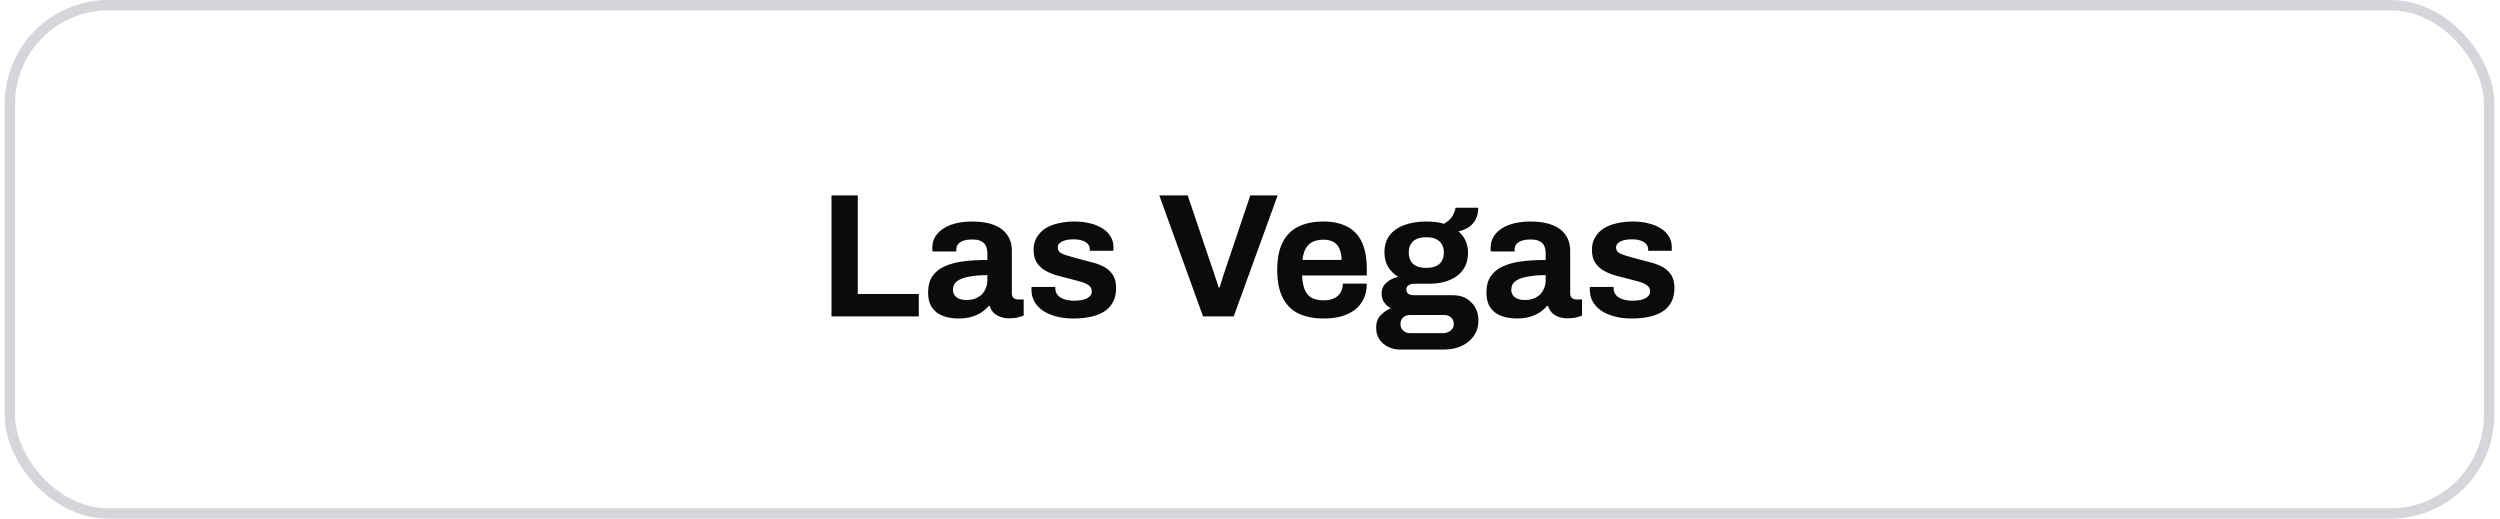 <svg width="241" height="50" viewBox="0 0 241 50" fill="none" xmlns="http://www.w3.org/2000/svg">
<rect x="0.952" y="0.5" width="239" height="49" rx="9.5" stroke="#D7D5D9"/>
<path d="M80.157 30.5V18.838H82.69V28.341H88.572V30.5H80.157ZM92.36 30.704C92.065 30.704 91.748 30.67 91.408 30.602C91.079 30.534 90.768 30.415 90.473 30.245C90.178 30.064 89.935 29.809 89.742 29.48C89.561 29.14 89.47 28.709 89.47 28.188C89.47 27.565 89.606 27.049 89.878 26.641C90.15 26.233 90.535 25.916 91.034 25.689C91.544 25.451 92.15 25.287 92.853 25.196C93.556 25.105 94.332 25.06 95.182 25.06V24.397C95.182 24.136 95.137 23.91 95.046 23.717C94.967 23.524 94.819 23.371 94.604 23.258C94.4 23.145 94.111 23.088 93.737 23.088C93.363 23.088 93.057 23.133 92.819 23.224C92.592 23.315 92.428 23.434 92.326 23.581C92.235 23.717 92.19 23.87 92.19 24.04V24.244H89.895C89.884 24.187 89.878 24.136 89.878 24.091C89.878 24.034 89.878 23.966 89.878 23.887C89.878 23.366 90.037 22.918 90.354 22.544C90.671 22.159 91.119 21.864 91.697 21.66C92.275 21.456 92.949 21.354 93.72 21.354C94.547 21.354 95.239 21.462 95.794 21.677C96.361 21.892 96.791 22.21 97.086 22.629C97.392 23.048 97.545 23.575 97.545 24.21V28.273C97.545 28.477 97.602 28.63 97.715 28.732C97.84 28.823 97.976 28.868 98.123 28.868H98.684V30.415C98.571 30.472 98.395 30.528 98.157 30.585C97.919 30.653 97.63 30.687 97.29 30.687C96.961 30.687 96.667 30.636 96.406 30.534C96.157 30.443 95.947 30.313 95.777 30.143C95.607 29.962 95.488 29.746 95.42 29.497H95.301C95.108 29.735 94.87 29.945 94.587 30.126C94.315 30.307 93.992 30.449 93.618 30.551C93.255 30.653 92.836 30.704 92.36 30.704ZM93.159 28.919C93.476 28.919 93.76 28.874 94.009 28.783C94.258 28.681 94.468 28.551 94.638 28.392C94.808 28.222 94.938 28.018 95.029 27.78C95.131 27.542 95.182 27.287 95.182 27.015V26.522C94.547 26.522 93.981 26.567 93.482 26.658C92.983 26.737 92.587 26.879 92.292 27.083C92.009 27.287 91.867 27.57 91.867 27.933C91.867 28.137 91.918 28.313 92.02 28.46C92.122 28.607 92.269 28.721 92.462 28.8C92.655 28.879 92.887 28.919 93.159 28.919ZM103.479 30.704C102.856 30.704 102.295 30.636 101.796 30.5C101.298 30.364 100.873 30.177 100.521 29.939C100.17 29.69 99.898 29.395 99.705 29.055C99.524 28.715 99.433 28.33 99.433 27.899C99.433 27.854 99.433 27.808 99.433 27.763C99.433 27.718 99.439 27.684 99.45 27.661H101.728C101.728 27.684 101.728 27.706 101.728 27.729C101.728 27.752 101.728 27.774 101.728 27.797C101.74 28.08 101.83 28.313 102 28.494C102.17 28.664 102.391 28.789 102.663 28.868C102.947 28.947 103.241 28.987 103.547 28.987C103.819 28.987 104.08 28.964 104.329 28.919C104.59 28.862 104.805 28.766 104.975 28.63C105.157 28.494 105.247 28.318 105.247 28.103C105.247 27.831 105.134 27.621 104.907 27.474C104.692 27.327 104.403 27.208 104.04 27.117C103.689 27.026 103.304 26.924 102.884 26.811C102.499 26.72 102.114 26.618 101.728 26.505C101.343 26.38 100.992 26.222 100.674 26.029C100.368 25.836 100.119 25.587 99.926 25.281C99.734 24.964 99.637 24.567 99.637 24.091C99.637 23.626 99.739 23.224 99.943 22.884C100.147 22.533 100.425 22.244 100.776 22.017C101.139 21.79 101.558 21.626 102.034 21.524C102.522 21.411 103.043 21.354 103.598 21.354C104.12 21.354 104.607 21.411 105.06 21.524C105.514 21.626 105.91 21.785 106.25 22C106.59 22.204 106.857 22.465 107.049 22.782C107.242 23.088 107.338 23.434 107.338 23.819C107.338 23.898 107.338 23.972 107.338 24.04C107.338 24.108 107.333 24.153 107.321 24.176H105.06V24.04C105.06 23.836 104.998 23.666 104.873 23.53C104.749 23.383 104.567 23.269 104.329 23.19C104.103 23.111 103.825 23.071 103.496 23.071C103.27 23.071 103.06 23.088 102.867 23.122C102.686 23.156 102.527 23.207 102.391 23.275C102.255 23.343 102.148 23.428 102.068 23.53C102 23.621 101.966 23.734 101.966 23.87C101.966 24.063 102.046 24.221 102.204 24.346C102.374 24.459 102.595 24.556 102.867 24.635C103.139 24.714 103.44 24.799 103.768 24.89C104.176 25.003 104.601 25.117 105.043 25.23C105.497 25.332 105.916 25.474 106.301 25.655C106.687 25.836 106.998 26.097 107.236 26.437C107.474 26.766 107.593 27.213 107.593 27.78C107.593 28.324 107.486 28.783 107.27 29.157C107.066 29.531 106.777 29.831 106.403 30.058C106.029 30.285 105.593 30.449 105.094 30.551C104.596 30.653 104.057 30.704 103.479 30.704ZM115.973 30.5L111.757 18.838H114.494L117.01 26.284C117.056 26.409 117.107 26.562 117.163 26.743C117.22 26.913 117.277 27.083 117.333 27.253C117.39 27.423 117.435 27.576 117.469 27.712H117.571C117.617 27.587 117.662 27.446 117.707 27.287C117.764 27.117 117.815 26.947 117.86 26.777C117.917 26.607 117.968 26.448 118.013 26.301L120.529 18.838H123.164L118.931 30.5H115.973ZM127.628 30.704C126.642 30.704 125.815 30.54 125.146 30.211C124.478 29.871 123.973 29.355 123.633 28.664C123.293 27.973 123.123 27.094 123.123 26.029C123.123 24.952 123.293 24.074 123.633 23.394C123.973 22.703 124.472 22.193 125.129 21.864C125.798 21.524 126.614 21.354 127.577 21.354C128.484 21.354 129.249 21.518 129.872 21.847C130.496 22.164 130.966 22.663 131.283 23.343C131.601 24.012 131.759 24.879 131.759 25.944V26.556H125.52C125.543 27.077 125.622 27.519 125.758 27.882C125.906 28.245 126.127 28.517 126.421 28.698C126.727 28.868 127.13 28.953 127.628 28.953C127.9 28.953 128.144 28.919 128.359 28.851C128.586 28.783 128.779 28.681 128.937 28.545C129.096 28.409 129.221 28.239 129.311 28.035C129.402 27.831 129.447 27.599 129.447 27.338H131.759C131.759 27.905 131.657 28.398 131.453 28.817C131.249 29.236 130.966 29.588 130.603 29.871C130.241 30.143 129.804 30.353 129.294 30.5C128.796 30.636 128.24 30.704 127.628 30.704ZM125.554 25.06H129.328C129.328 24.72 129.283 24.425 129.192 24.176C129.113 23.927 129 23.723 128.852 23.564C128.705 23.405 128.524 23.292 128.308 23.224C128.104 23.145 127.872 23.105 127.611 23.105C127.181 23.105 126.818 23.179 126.523 23.326C126.24 23.462 126.019 23.677 125.86 23.972C125.713 24.255 125.611 24.618 125.554 25.06ZM134.955 33.696C134.558 33.696 134.184 33.611 133.833 33.441C133.482 33.282 133.198 33.044 132.983 32.727C132.768 32.41 132.66 32.03 132.66 31.588C132.66 31.089 132.802 30.693 133.085 30.398C133.38 30.092 133.708 29.865 134.071 29.718C133.81 29.571 133.595 29.378 133.425 29.14C133.266 28.902 133.187 28.624 133.187 28.307C133.187 27.865 133.346 27.508 133.663 27.236C133.992 26.953 134.366 26.771 134.785 26.692C134.366 26.431 134.037 26.103 133.799 25.706C133.572 25.298 133.459 24.845 133.459 24.346C133.459 23.7 133.618 23.156 133.935 22.714C134.264 22.272 134.728 21.938 135.329 21.711C135.941 21.473 136.661 21.354 137.488 21.354C137.817 21.354 138.123 21.371 138.406 21.405C138.701 21.439 138.967 21.496 139.205 21.575C139.624 21.326 139.908 21.054 140.055 20.759C140.214 20.453 140.299 20.209 140.31 20.028H142.503C142.503 20.447 142.424 20.81 142.265 21.116C142.118 21.422 141.902 21.677 141.619 21.881C141.336 22.074 140.996 22.215 140.599 22.306C140.894 22.555 141.12 22.856 141.279 23.207C141.438 23.558 141.517 23.938 141.517 24.346C141.517 24.981 141.364 25.525 141.058 25.978C140.752 26.42 140.316 26.76 139.749 26.998C139.194 27.236 138.525 27.355 137.743 27.355H136.383C136.111 27.355 135.907 27.406 135.771 27.508C135.635 27.599 135.567 27.735 135.567 27.916C135.567 28.063 135.624 28.194 135.737 28.307C135.862 28.409 136.06 28.46 136.332 28.46H140.055C140.803 28.46 141.398 28.692 141.84 29.157C142.293 29.61 142.52 30.194 142.52 30.908C142.52 31.452 142.378 31.934 142.095 32.353C141.812 32.772 141.421 33.101 140.922 33.339C140.423 33.577 139.851 33.696 139.205 33.696H134.955ZM135.941 32.115H139.086C139.29 32.115 139.471 32.075 139.63 31.996C139.789 31.928 139.913 31.826 140.004 31.69C140.095 31.565 140.14 31.418 140.14 31.248C140.14 30.953 140.049 30.732 139.868 30.585C139.687 30.438 139.46 30.364 139.188 30.364H135.941C135.669 30.364 135.442 30.443 135.261 30.602C135.091 30.761 135.006 30.97 135.006 31.231C135.006 31.492 135.091 31.701 135.261 31.86C135.442 32.03 135.669 32.115 135.941 32.115ZM137.488 25.825C138.043 25.825 138.463 25.7 138.746 25.451C139.041 25.19 139.188 24.822 139.188 24.346C139.188 23.87 139.041 23.507 138.746 23.258C138.463 22.997 138.043 22.867 137.488 22.867C136.944 22.867 136.525 22.997 136.23 23.258C135.947 23.507 135.805 23.87 135.805 24.346C135.805 24.652 135.867 24.918 135.992 25.145C136.117 25.372 136.304 25.542 136.553 25.655C136.802 25.768 137.114 25.825 137.488 25.825ZM146.182 30.704C145.888 30.704 145.57 30.67 145.23 30.602C144.902 30.534 144.59 30.415 144.295 30.245C144.001 30.064 143.757 29.809 143.564 29.48C143.383 29.14 143.292 28.709 143.292 28.188C143.292 27.565 143.428 27.049 143.7 26.641C143.972 26.233 144.358 25.916 144.856 25.689C145.366 25.451 145.973 25.287 146.675 25.196C147.378 25.105 148.154 25.06 149.004 25.06V24.397C149.004 24.136 148.959 23.91 148.868 23.717C148.789 23.524 148.642 23.371 148.426 23.258C148.222 23.145 147.933 23.088 147.559 23.088C147.185 23.088 146.879 23.133 146.641 23.224C146.415 23.315 146.25 23.434 146.148 23.581C146.058 23.717 146.012 23.87 146.012 24.04V24.244H143.717C143.706 24.187 143.7 24.136 143.7 24.091C143.7 24.034 143.7 23.966 143.7 23.887C143.7 23.366 143.859 22.918 144.176 22.544C144.494 22.159 144.941 21.864 145.519 21.66C146.097 21.456 146.772 21.354 147.542 21.354C148.37 21.354 149.061 21.462 149.616 21.677C150.183 21.892 150.614 22.21 150.908 22.629C151.214 23.048 151.367 23.575 151.367 24.21V28.273C151.367 28.477 151.424 28.63 151.537 28.732C151.662 28.823 151.798 28.868 151.945 28.868H152.506V30.415C152.393 30.472 152.217 30.528 151.979 30.585C151.741 30.653 151.452 30.687 151.112 30.687C150.784 30.687 150.489 30.636 150.228 30.534C149.979 30.443 149.769 30.313 149.599 30.143C149.429 29.962 149.31 29.746 149.242 29.497H149.123C148.931 29.735 148.693 29.945 148.409 30.126C148.137 30.307 147.814 30.449 147.44 30.551C147.078 30.653 146.658 30.704 146.182 30.704ZM146.981 28.919C147.299 28.919 147.582 28.874 147.831 28.783C148.081 28.681 148.29 28.551 148.46 28.392C148.63 28.222 148.761 28.018 148.851 27.78C148.953 27.542 149.004 27.287 149.004 27.015V26.522C148.37 26.522 147.803 26.567 147.304 26.658C146.806 26.737 146.409 26.879 146.114 27.083C145.831 27.287 145.689 27.57 145.689 27.933C145.689 28.137 145.74 28.313 145.842 28.46C145.944 28.607 146.092 28.721 146.284 28.8C146.477 28.879 146.709 28.919 146.981 28.919ZM157.302 30.704C156.678 30.704 156.117 30.636 155.619 30.5C155.12 30.364 154.695 30.177 154.344 29.939C153.992 29.69 153.72 29.395 153.528 29.055C153.346 28.715 153.256 28.33 153.256 27.899C153.256 27.854 153.256 27.808 153.256 27.763C153.256 27.718 153.261 27.684 153.273 27.661H155.551C155.551 27.684 155.551 27.706 155.551 27.729C155.551 27.752 155.551 27.774 155.551 27.797C155.562 28.08 155.653 28.313 155.823 28.494C155.993 28.664 156.214 28.789 156.486 28.868C156.769 28.947 157.064 28.987 157.37 28.987C157.642 28.987 157.902 28.964 158.152 28.919C158.412 28.862 158.628 28.766 158.798 28.63C158.979 28.494 159.07 28.318 159.07 28.103C159.07 27.831 158.956 27.621 158.73 27.474C158.514 27.327 158.225 27.208 157.863 27.117C157.511 27.026 157.126 26.924 156.707 26.811C156.321 26.72 155.936 26.618 155.551 26.505C155.165 26.38 154.814 26.222 154.497 26.029C154.191 25.836 153.941 25.587 153.749 25.281C153.556 24.964 153.46 24.567 153.46 24.091C153.46 23.626 153.562 23.224 153.766 22.884C153.97 22.533 154.247 22.244 154.599 22.017C154.961 21.79 155.381 21.626 155.857 21.524C156.344 21.411 156.865 21.354 157.421 21.354C157.942 21.354 158.429 21.411 158.883 21.524C159.336 21.626 159.733 21.785 160.073 22C160.413 22.204 160.679 22.465 160.872 22.782C161.064 23.088 161.161 23.434 161.161 23.819C161.161 23.898 161.161 23.972 161.161 24.04C161.161 24.108 161.155 24.153 161.144 24.176H158.883V24.04C158.883 23.836 158.82 23.666 158.696 23.53C158.571 23.383 158.39 23.269 158.152 23.19C157.925 23.111 157.647 23.071 157.319 23.071C157.092 23.071 156.882 23.088 156.69 23.122C156.508 23.156 156.35 23.207 156.214 23.275C156.078 23.343 155.97 23.428 155.891 23.53C155.823 23.621 155.789 23.734 155.789 23.87C155.789 24.063 155.868 24.221 156.027 24.346C156.197 24.459 156.418 24.556 156.69 24.635C156.962 24.714 157.262 24.799 157.591 24.89C157.999 25.003 158.424 25.117 158.866 25.23C159.319 25.332 159.738 25.474 160.124 25.655C160.509 25.836 160.821 26.097 161.059 26.437C161.297 26.766 161.416 27.213 161.416 27.78C161.416 28.324 161.308 28.783 161.093 29.157C160.889 29.531 160.6 29.831 160.226 30.058C159.852 30.285 159.415 30.449 158.917 30.551C158.418 30.653 157.88 30.704 157.302 30.704Z" fill="#0B0A0C"/>
</svg>
